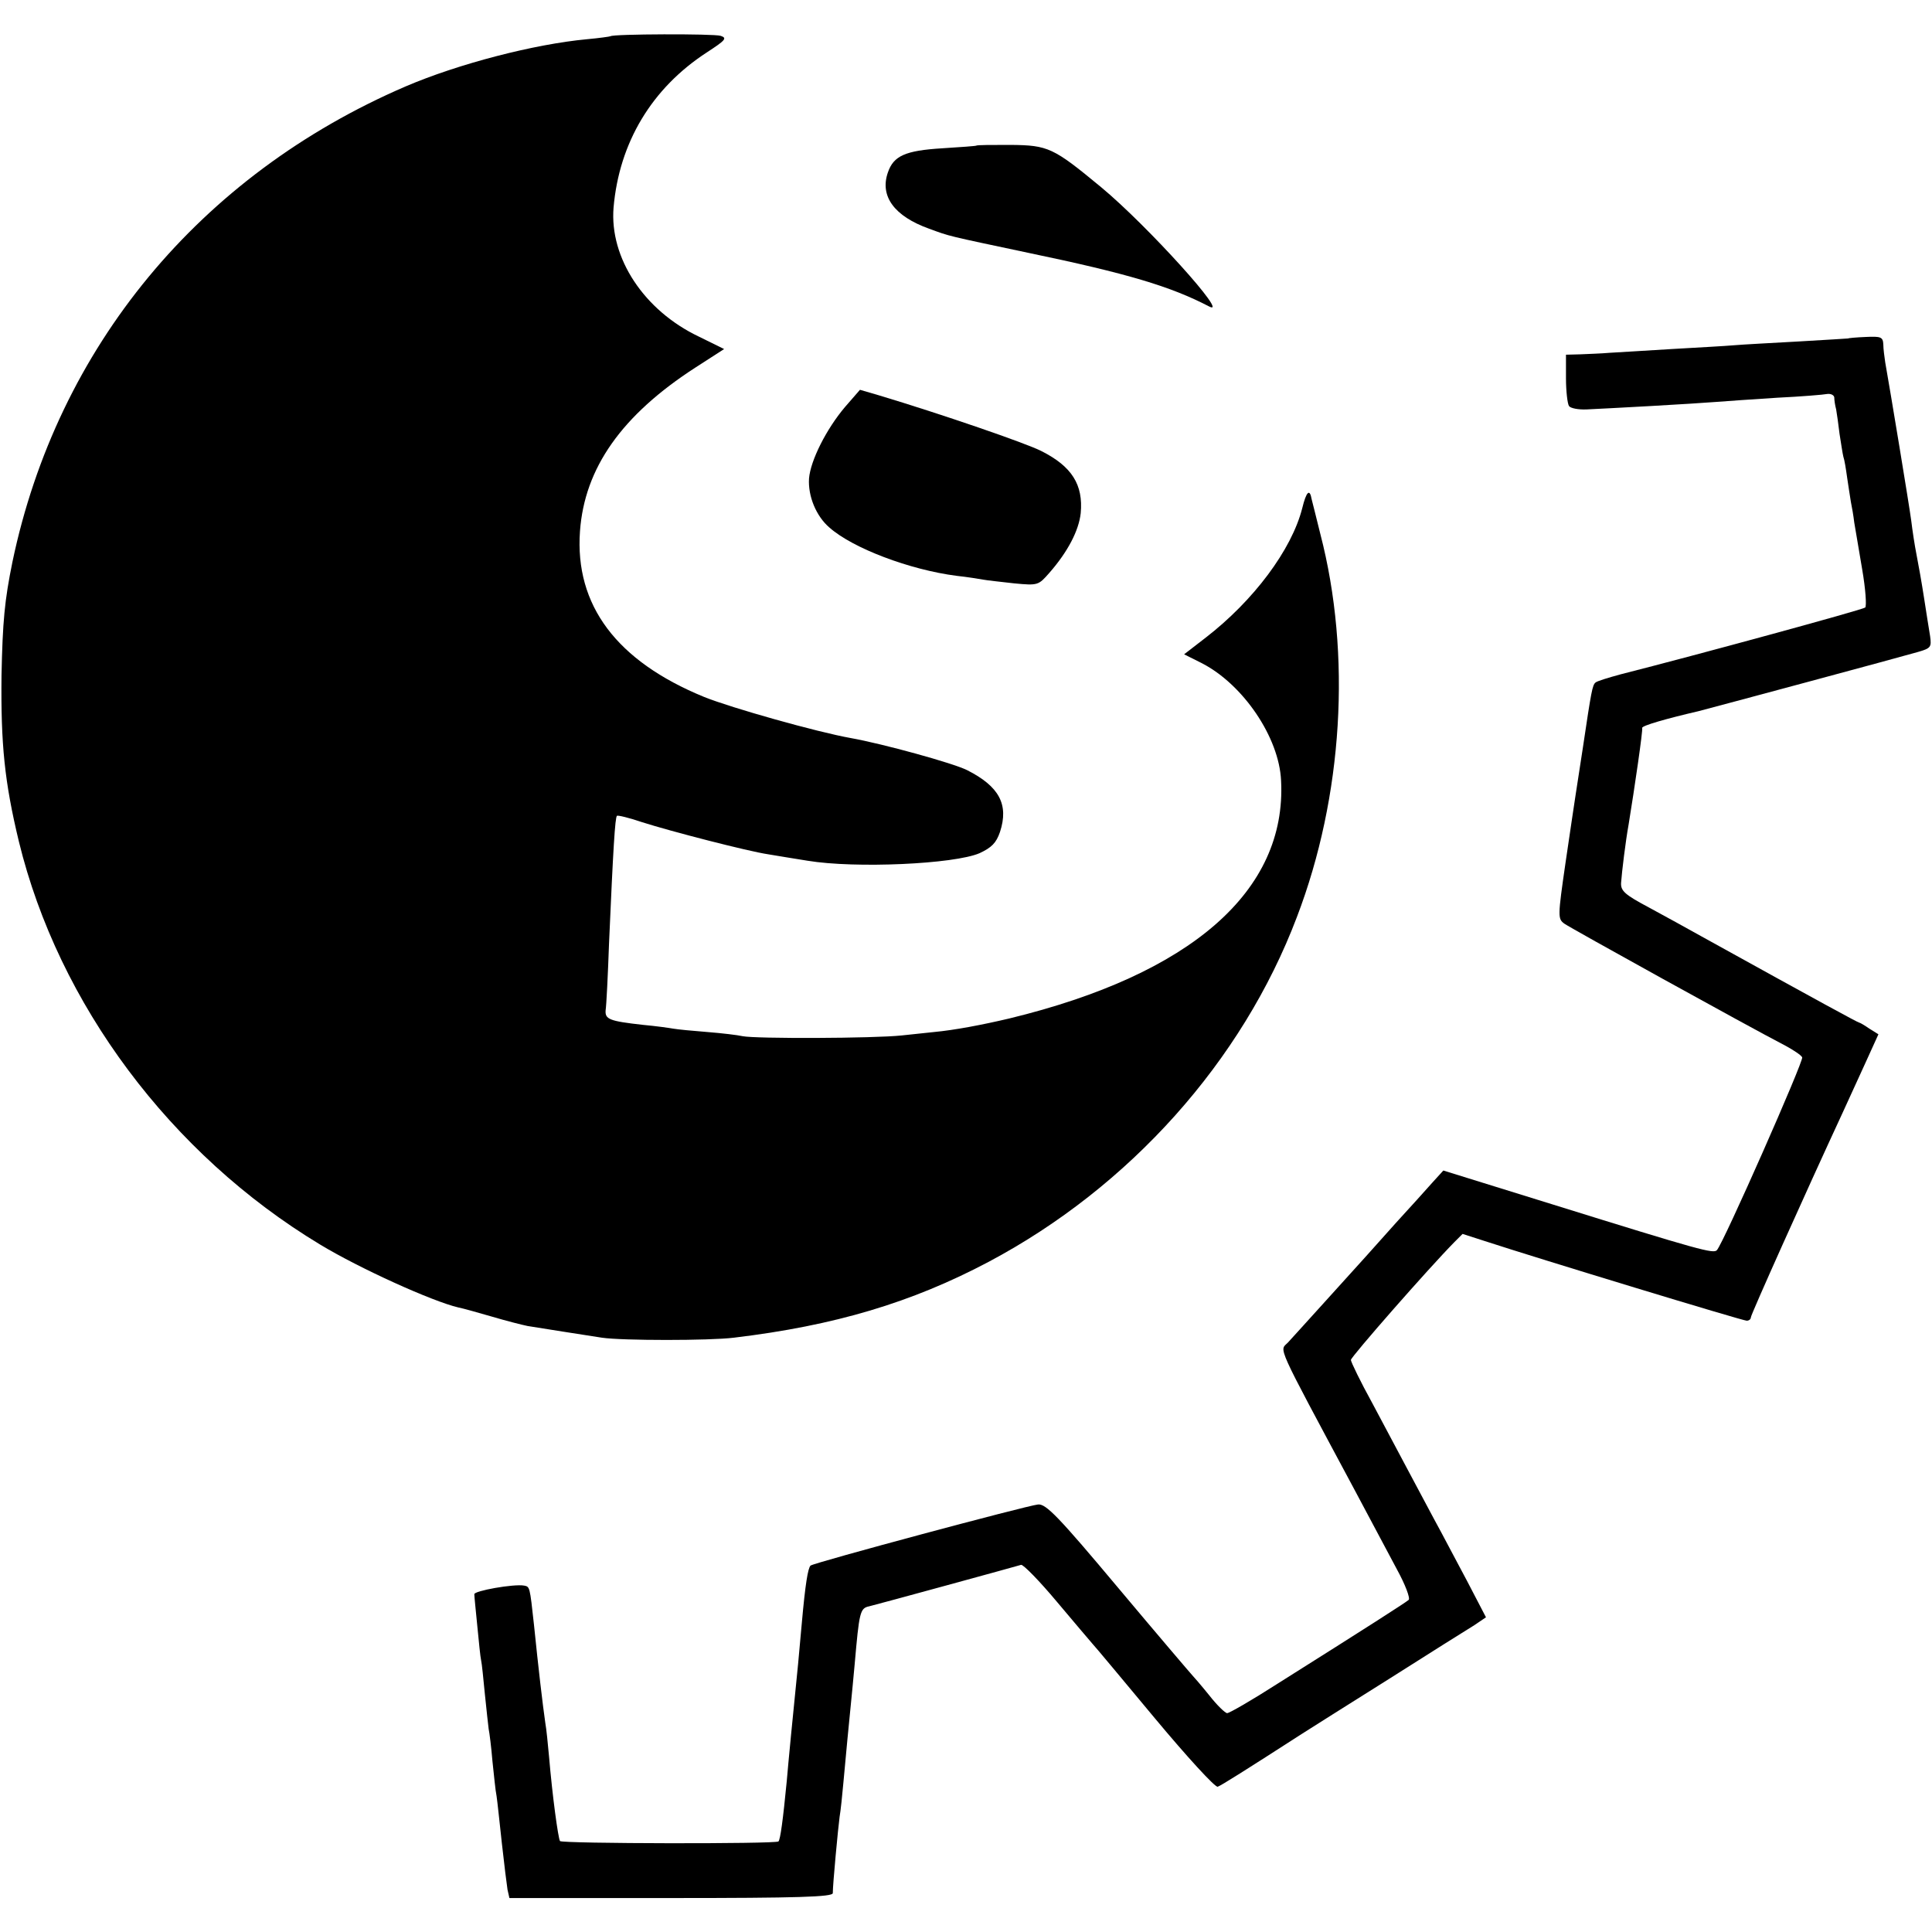 <?xml version="1.0" standalone="no"?>
<!DOCTYPE svg PUBLIC "-//W3C//DTD SVG 20010904//EN"
 "http://www.w3.org/TR/2001/REC-SVG-20010904/DTD/svg10.dtd">
<svg version="1.0" xmlns="http://www.w3.org/2000/svg"
 width="512pt" height="512pt" viewBox="0 0 512 512"
 preserveAspectRatio="xMidYMid meet">
<g transform="translate(0,512) scale(0.1,-0.1)"
fill="#000000" stroke="none">
<path d="M1618 5024 c-2 -1 -30 -5 -63 -8 -139 -13 -340 -65 -480 -125 -546
-235 -923 -691 -1042 -1260 -21 -103 -26 -158 -29 -301 -2 -183 8 -282 46
-440 105 -431 402 -829 798 -1068 104 -63 298 -151 367 -167 11 -2 50 -13 88
-24 37 -11 80 -22 95 -25 38 -6 150 -24 197 -31 53 -8 287 -8 350 0 267 32
471 93 675 201 373 198 672 531 817 914 122 319 145 696 62 1015 -11 44 -21
85 -23 92 -5 29 -14 21 -25 -24 -28 -110 -129 -245 -256 -343 l-57 -44 46 -23
c110 -56 206 -197 211 -312 15 -292 -238 -513 -720 -630 -72 -17 -146 -31
-200 -36 -11 -1 -49 -5 -85 -9 -74 -8 -388 -9 -422 -2 -13 3 -55 8 -93 11 -39
3 -80 7 -91 9 -11 2 -47 7 -80 10 -90 10 -101 15 -99 39 2 12 6 92 9 177 11
252 16 334 21 338 2 2 32 -5 67 -17 75 -24 280 -77 334 -85 22 -4 68 -11 104
-17 127 -21 389 -9 456 20 32 15 44 27 54 56 24 73 -2 121 -87 164 -38 19
-224 70 -308 85 -90 16 -317 80 -389 109 -232 95 -343 243 -329 439 12 168
111 308 306 434 l76 49 -67 33 c-145 69 -237 208 -226 342 15 172 101 316 247
411 49 32 55 38 37 44 -18 6 -287 5 -292 -1z"/>
<path d="M2587 4734 c-1 -1 -42 -4 -90 -7 -98 -6 -129 -20 -144 -64 -22 -63
17 -116 109 -149 57 -21 46 -18 263 -64 264 -55 377 -89 479 -142 58 -31 -163
214 -286 316 -127 105 -140 111 -240 112 -49 0 -89 0 -91 -2z"/>
<path d="M4897 4223 c-1 0 -60 -4 -132 -8 -71 -4 -148 -8 -170 -10 -22 -2 -96
-6 -165 -10 -69 -4 -143 -9 -165 -10 -22 -2 -57 -3 -77 -4 l-38 -1 0 -62 c0
-35 4 -68 8 -74 4 -6 25 -10 47 -9 22 1 99 5 170 9 72 4 150 9 175 11 25 2 97
7 160 11 63 3 123 8 133 10 9 1 17 -3 18 -9 0 -7 2 -21 5 -32 2 -11 6 -40 9
-65 4 -25 8 -52 10 -60 3 -8 7 -33 10 -55 3 -22 8 -51 10 -65 3 -14 7 -38 9
-55 3 -16 12 -72 21 -124 9 -52 12 -97 8 -101 -7 -6 -447 -126 -648 -177 -33
-9 -63 -18 -67 -22 -8 -7 -11 -23 -33 -171 -9 -58 -18 -116 -20 -130 -2 -14
-14 -92 -26 -175 -21 -145 -21 -150 -3 -163 17 -12 483 -270 587 -324 20 -11
40 -24 43 -30 5 -8 -208 -491 -226 -511 -9 -10 -43 -1 -435 121 l-290 90 -30
-33 c-16 -18 -59 -66 -95 -105 -86 -96 -72 -81 -180 -200 -52 -58 -101 -111
-107 -118 -22 -23 -36 7 175 -387 41 -77 92 -173 114 -214 22 -40 36 -77 31
-81 -8 -7 -106 -70 -349 -223 -67 -43 -126 -77 -132 -77 -5 0 -27 21 -48 48
-21 26 -41 49 -44 52 -3 3 -91 106 -195 230 -160 191 -193 225 -214 223 -30
-3 -593 -154 -603 -162 -7 -7 -14 -50 -23 -151 -3 -36 -8 -85 -10 -110 -14
-138 -26 -262 -30 -310 -10 -103 -17 -155 -22 -160 -7 -7 -574 -6 -579 1 -5 9
-20 118 -29 224 -3 33 -7 74 -10 90 -7 49 -18 142 -30 260 -11 101 -11 100
-26 103 -27 5 -134 -14 -132 -23 0 -6 4 -44 8 -85 4 -41 8 -82 10 -90 2 -8 6
-49 10 -90 4 -41 9 -83 10 -92 2 -9 7 -48 10 -85 4 -37 8 -79 11 -93 2 -13 8
-70 14 -125 6 -55 13 -110 15 -123 l5 -22 429 0 c335 0 428 3 428 13 0 24 14
172 18 202 3 17 7 57 10 90 7 78 15 160 20 210 2 22 7 69 10 105 12 137 14
148 38 153 12 3 105 28 207 56 102 28 190 52 196 54 6 1 49 -43 95 -98 46 -55
89 -105 94 -111 6 -6 80 -95 165 -197 85 -102 160 -184 167 -182 9 3 74 44
223 140 19 12 123 78 230 145 107 68 209 132 227 143 l31 21 -50 96 c-28 52
-67 127 -88 165 -21 39 -53 99 -72 135 -19 36 -60 113 -91 171 -32 58 -57 110
-57 115 0 8 206 243 274 312 l22 22 59 -19 c147 -48 683 -211 694 -211 6 0 11
4 11 9 0 7 143 326 244 544 13 28 40 87 59 129 l35 77 -24 15 c-13 9 -25 16
-27 16 -3 0 -99 52 -417 228 -36 20 -99 55 -140 77 -64 34 -75 44 -74 65 2 29
12 111 20 155 16 98 38 249 36 256 -1 6 66 25 148 44 28 7 545 146 582 157 35
10 37 13 33 42 -3 17 -10 63 -16 101 -6 39 -15 90 -20 115 -5 25 -11 65 -14
90 -5 39 -56 347 -69 420 -2 14 -5 35 -5 47 -1 20 -6 22 -47 20 -25 -1 -46 -3
-47 -4z"/>
<path d="M2239 4041 c-49 -58 -91 -141 -95 -189 -3 -47 19 -100 54 -130 62
-55 213 -112 337 -128 28 -3 59 -8 70 -10 10 -2 48 -6 83 -10 63 -6 64 -5 93
28 49 56 78 112 83 158 7 75 -23 124 -105 165 -39 20 -262 97 -432 148 l-48
14 -40 -46z"/>
</g>
</svg>
